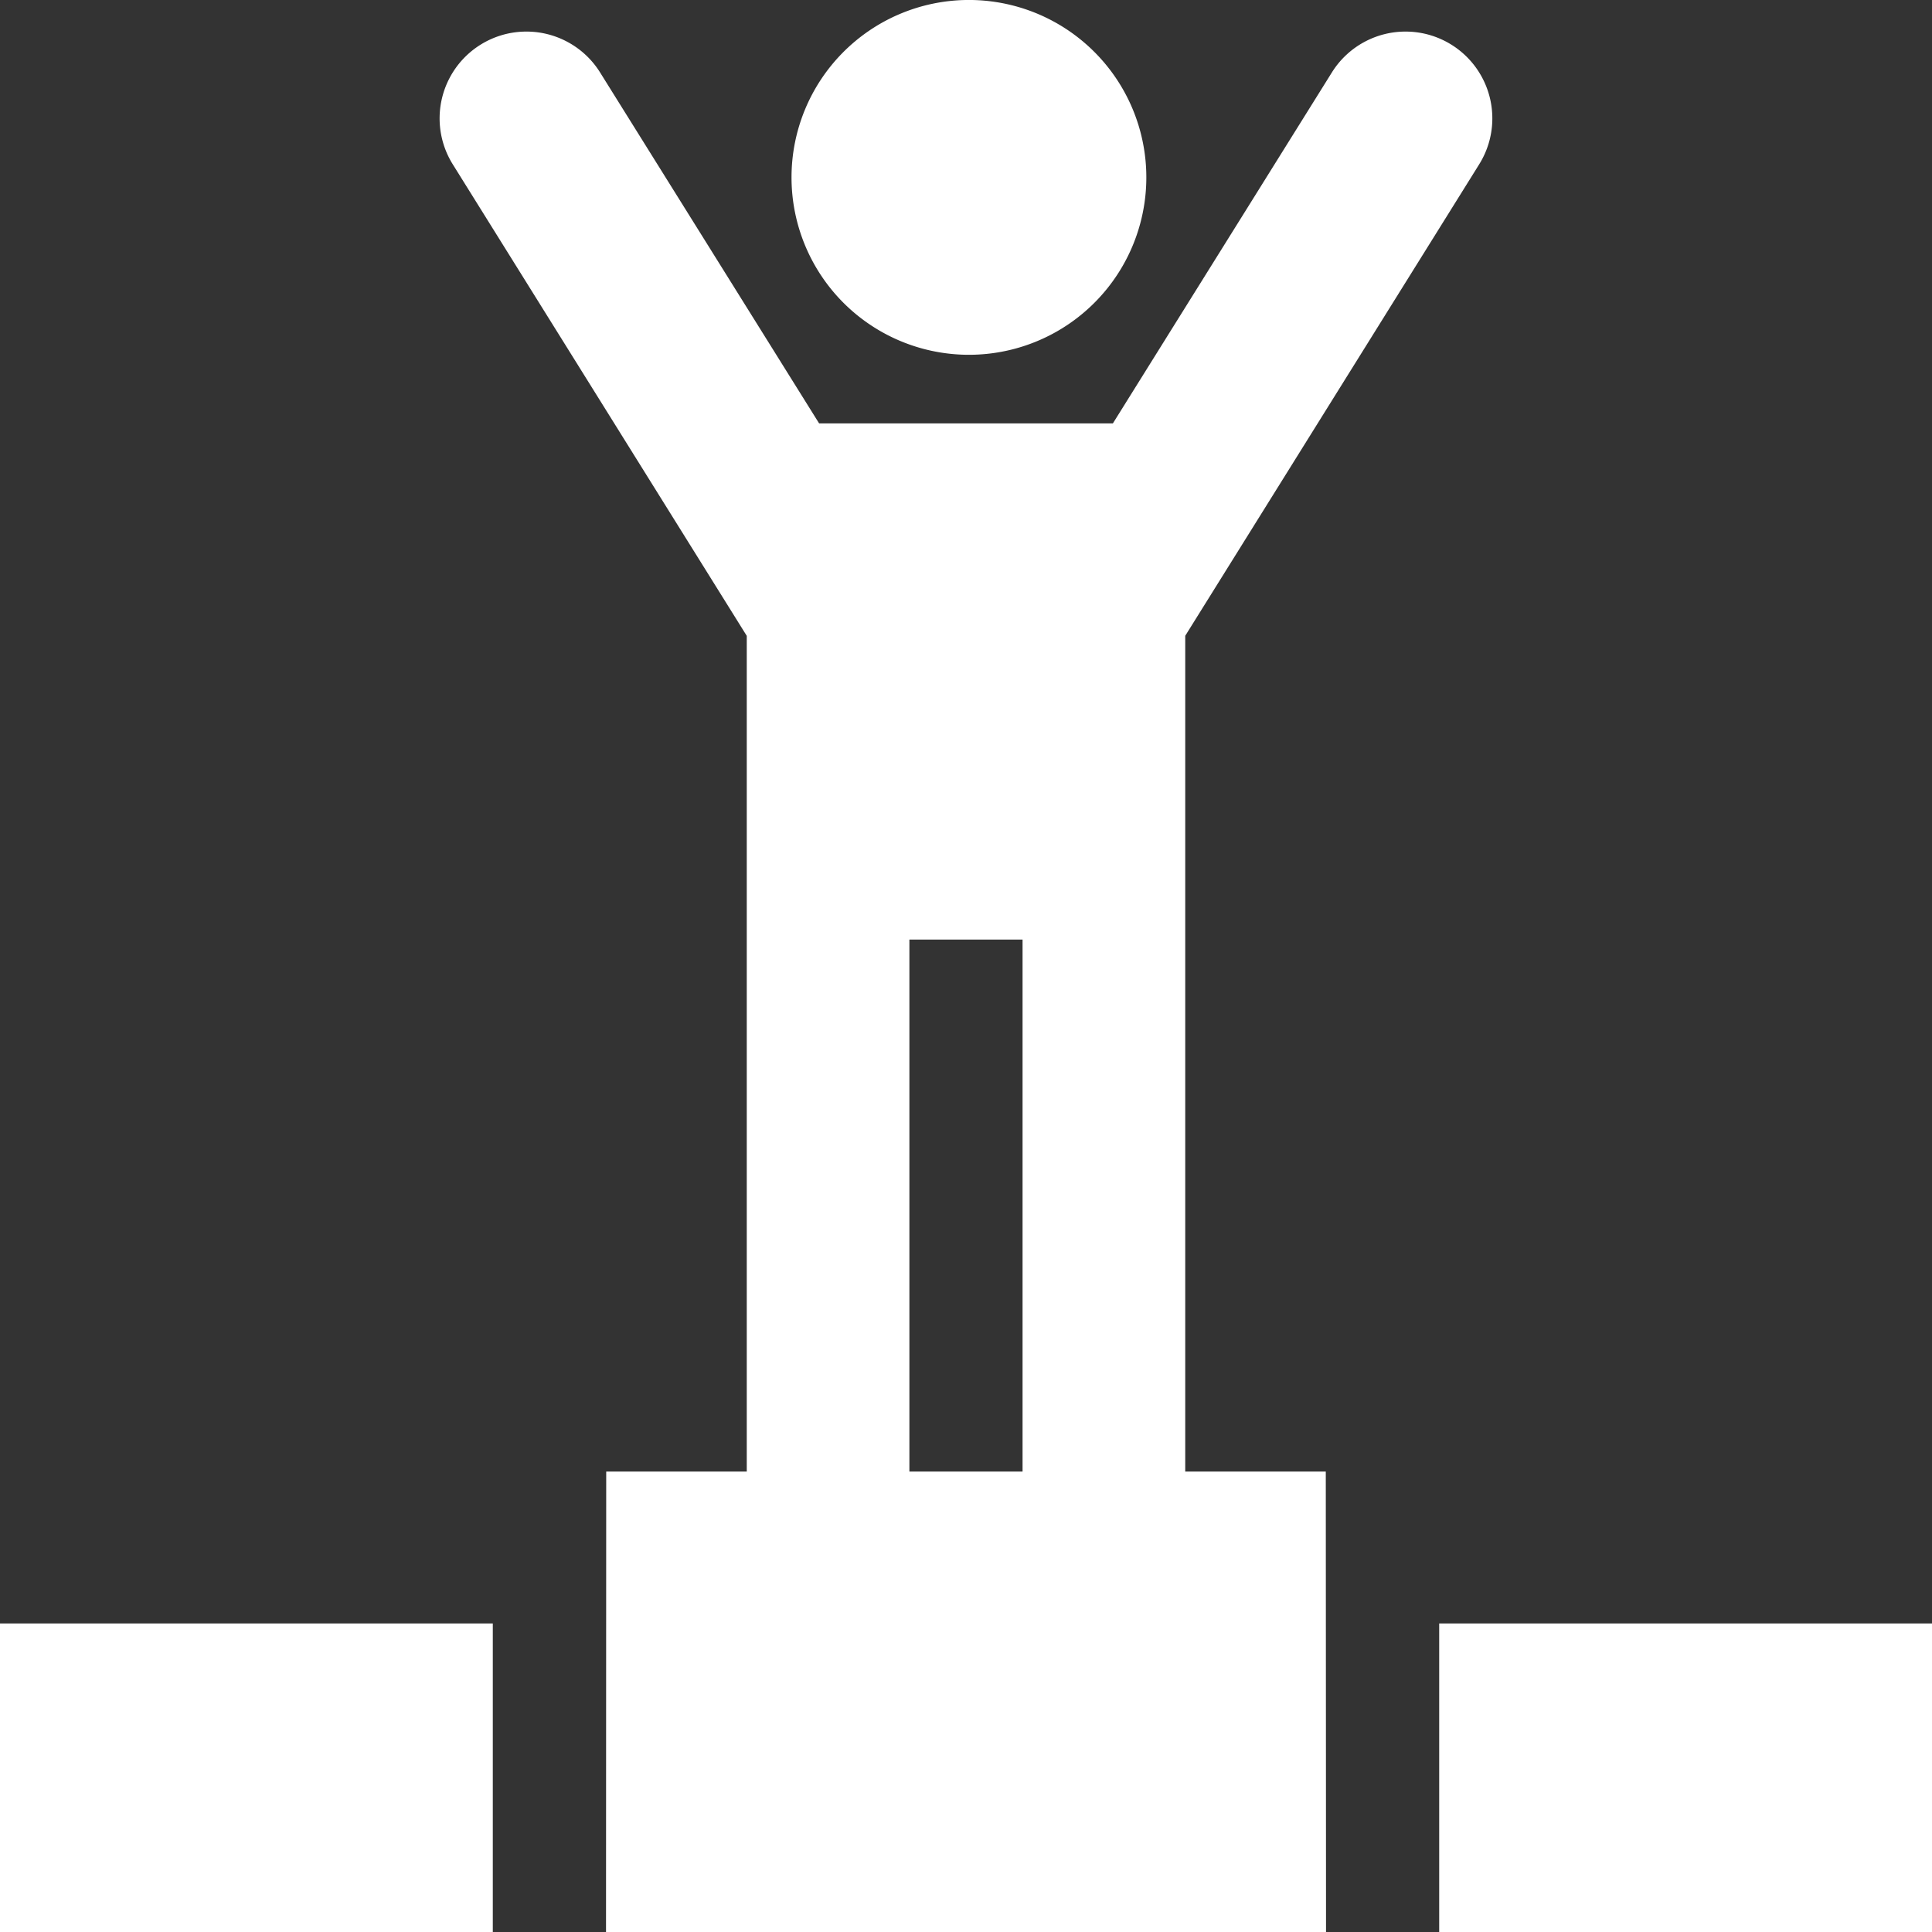 <svg width="40" height="40" fill="none" xmlns="http://www.w3.org/2000/svg"><rect width="100%" height="100%" fill="#333333" stroke="none"/><g clip-path="url(#clip0_692_4550)" fill="#fff"><path d="M20 7.345A3.673 3.673 0 1020 0a3.673 3.673 0 000 7.345zm-9.797 26.267H0V40h10.203v-6.387z"/><path d="M24.538 13.165l6.087-9.763a1.797 1.797 0 00-3.05-1.902l-4.534 7.266h-6.082L12.424 1.5a1.797 1.797 0 00-3.05 1.902l6.087 9.763v17.302h-2.91L12.547 40h14.907l-.005-9.533h-2.91V13.165zm-3.367 17.302h-2.343V19.453h2.343v11.014zM40 33.612H29.797V40H40v-6.387z"/></g><defs><clipPath id="clip0_692_4550"><path fill="#fff" d="M0 0h40v40H0z"/></clipPath></defs></svg>